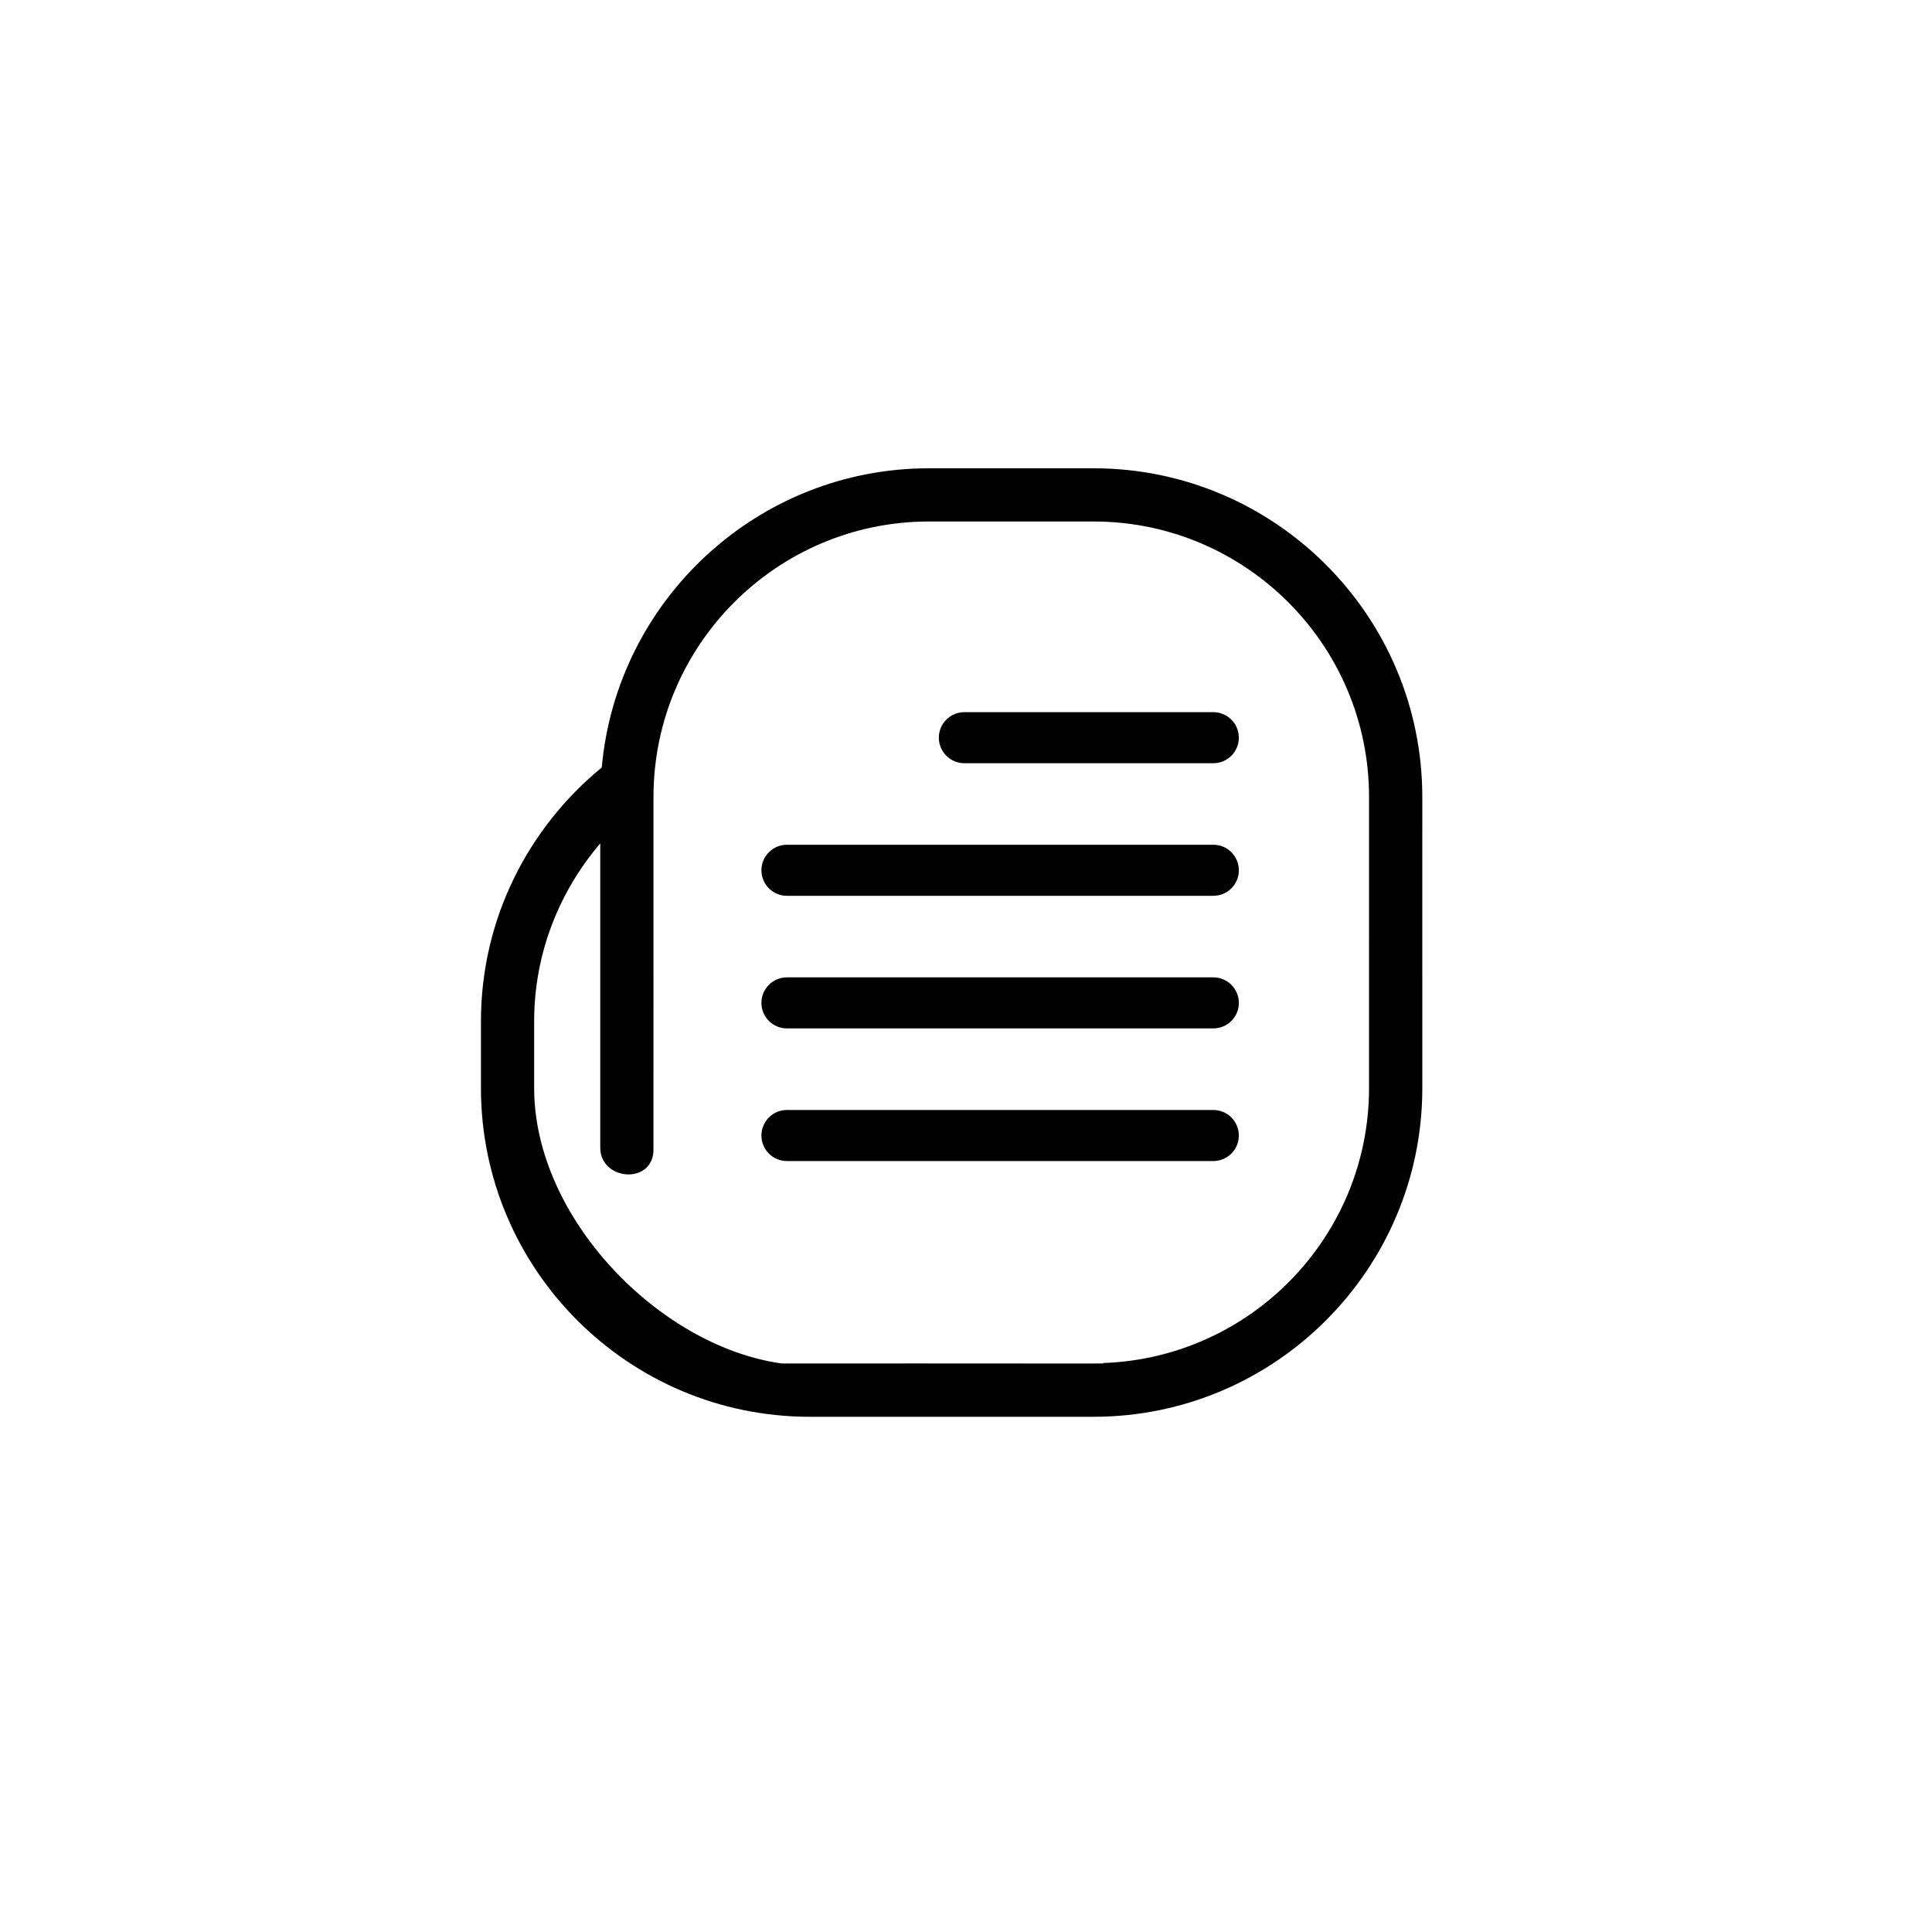 <?xml version="1.0" encoding="UTF-8"?>
<!-- Uploaded to: SVG Repo, www.svgrepo.com, Generator: SVG Repo Mixer Tools -->
<svg fill="#000000" width="800px" height="800px" version="1.1" viewBox="144 144 512 512" xmlns="http://www.w3.org/2000/svg">
 <g>
  <path d="m433.82 268.1h-43.648c-45.387 0-82.734 34.918-86.699 79.293-19.492 15.98-32.016 40.152-32.016 67.27v17.703c0 48.02 39.07 87.094 87.098 87.094h75.277c48.023 0 87.098-39.074 87.098-87.094l-0.004-77.172c-0.008-48.023-39.082-87.094-87.105-87.094zm72.988 164.26c0 39.387-31.383 71.504-70.453 72.855v0.117h-2.262c-0.098 0-0.18 0.012-0.273 0.012l-43.648-0.004c-0.09 0-0.18-0.012-0.273-0.012l-38.773 0.004c-32.328-4.5-65.57-38.52-65.57-72.973v-17.703c0-18.012 6.664-34.414 17.516-47.152v80.629c-0.016 8.941 14.555 9.977 14.105 0l0.004-92.941c0-40.246 32.742-72.988 72.992-72.988h43.648c40.246 0 72.988 32.742 72.988 72.988z"/>
  <path d="m465.54 346.26h-65.969c-3.734 0-6.766-3.031-6.766-6.766 0-3.738 3.031-6.766 6.766-6.766h65.969c3.738 0 6.769 3.031 6.769 6.766 0.004 3.734-3.031 6.766-6.769 6.766z"/>
  <path d="m465.54 381.4h-112.99c-3.734 0-6.766-3.031-6.766-6.766s3.031-6.766 6.766-6.766h112.99c3.738 0 6.769 3.031 6.769 6.766 0.004 3.734-3.031 6.766-6.769 6.766z"/>
  <path d="m465.54 416.54h-112.99c-3.734 0-6.766-3.027-6.766-6.766 0-3.734 3.031-6.766 6.766-6.766h112.99c3.738 0 6.769 3.031 6.769 6.766 0.004 3.742-3.031 6.766-6.769 6.766z"/>
  <path d="m465.54 451.69h-112.99c-3.734 0-6.766-3.031-6.766-6.766s3.031-6.766 6.766-6.766h112.99c3.738 0 6.769 3.031 6.769 6.766 0.004 3.734-3.031 6.766-6.769 6.766z"/>
 </g>
</svg>